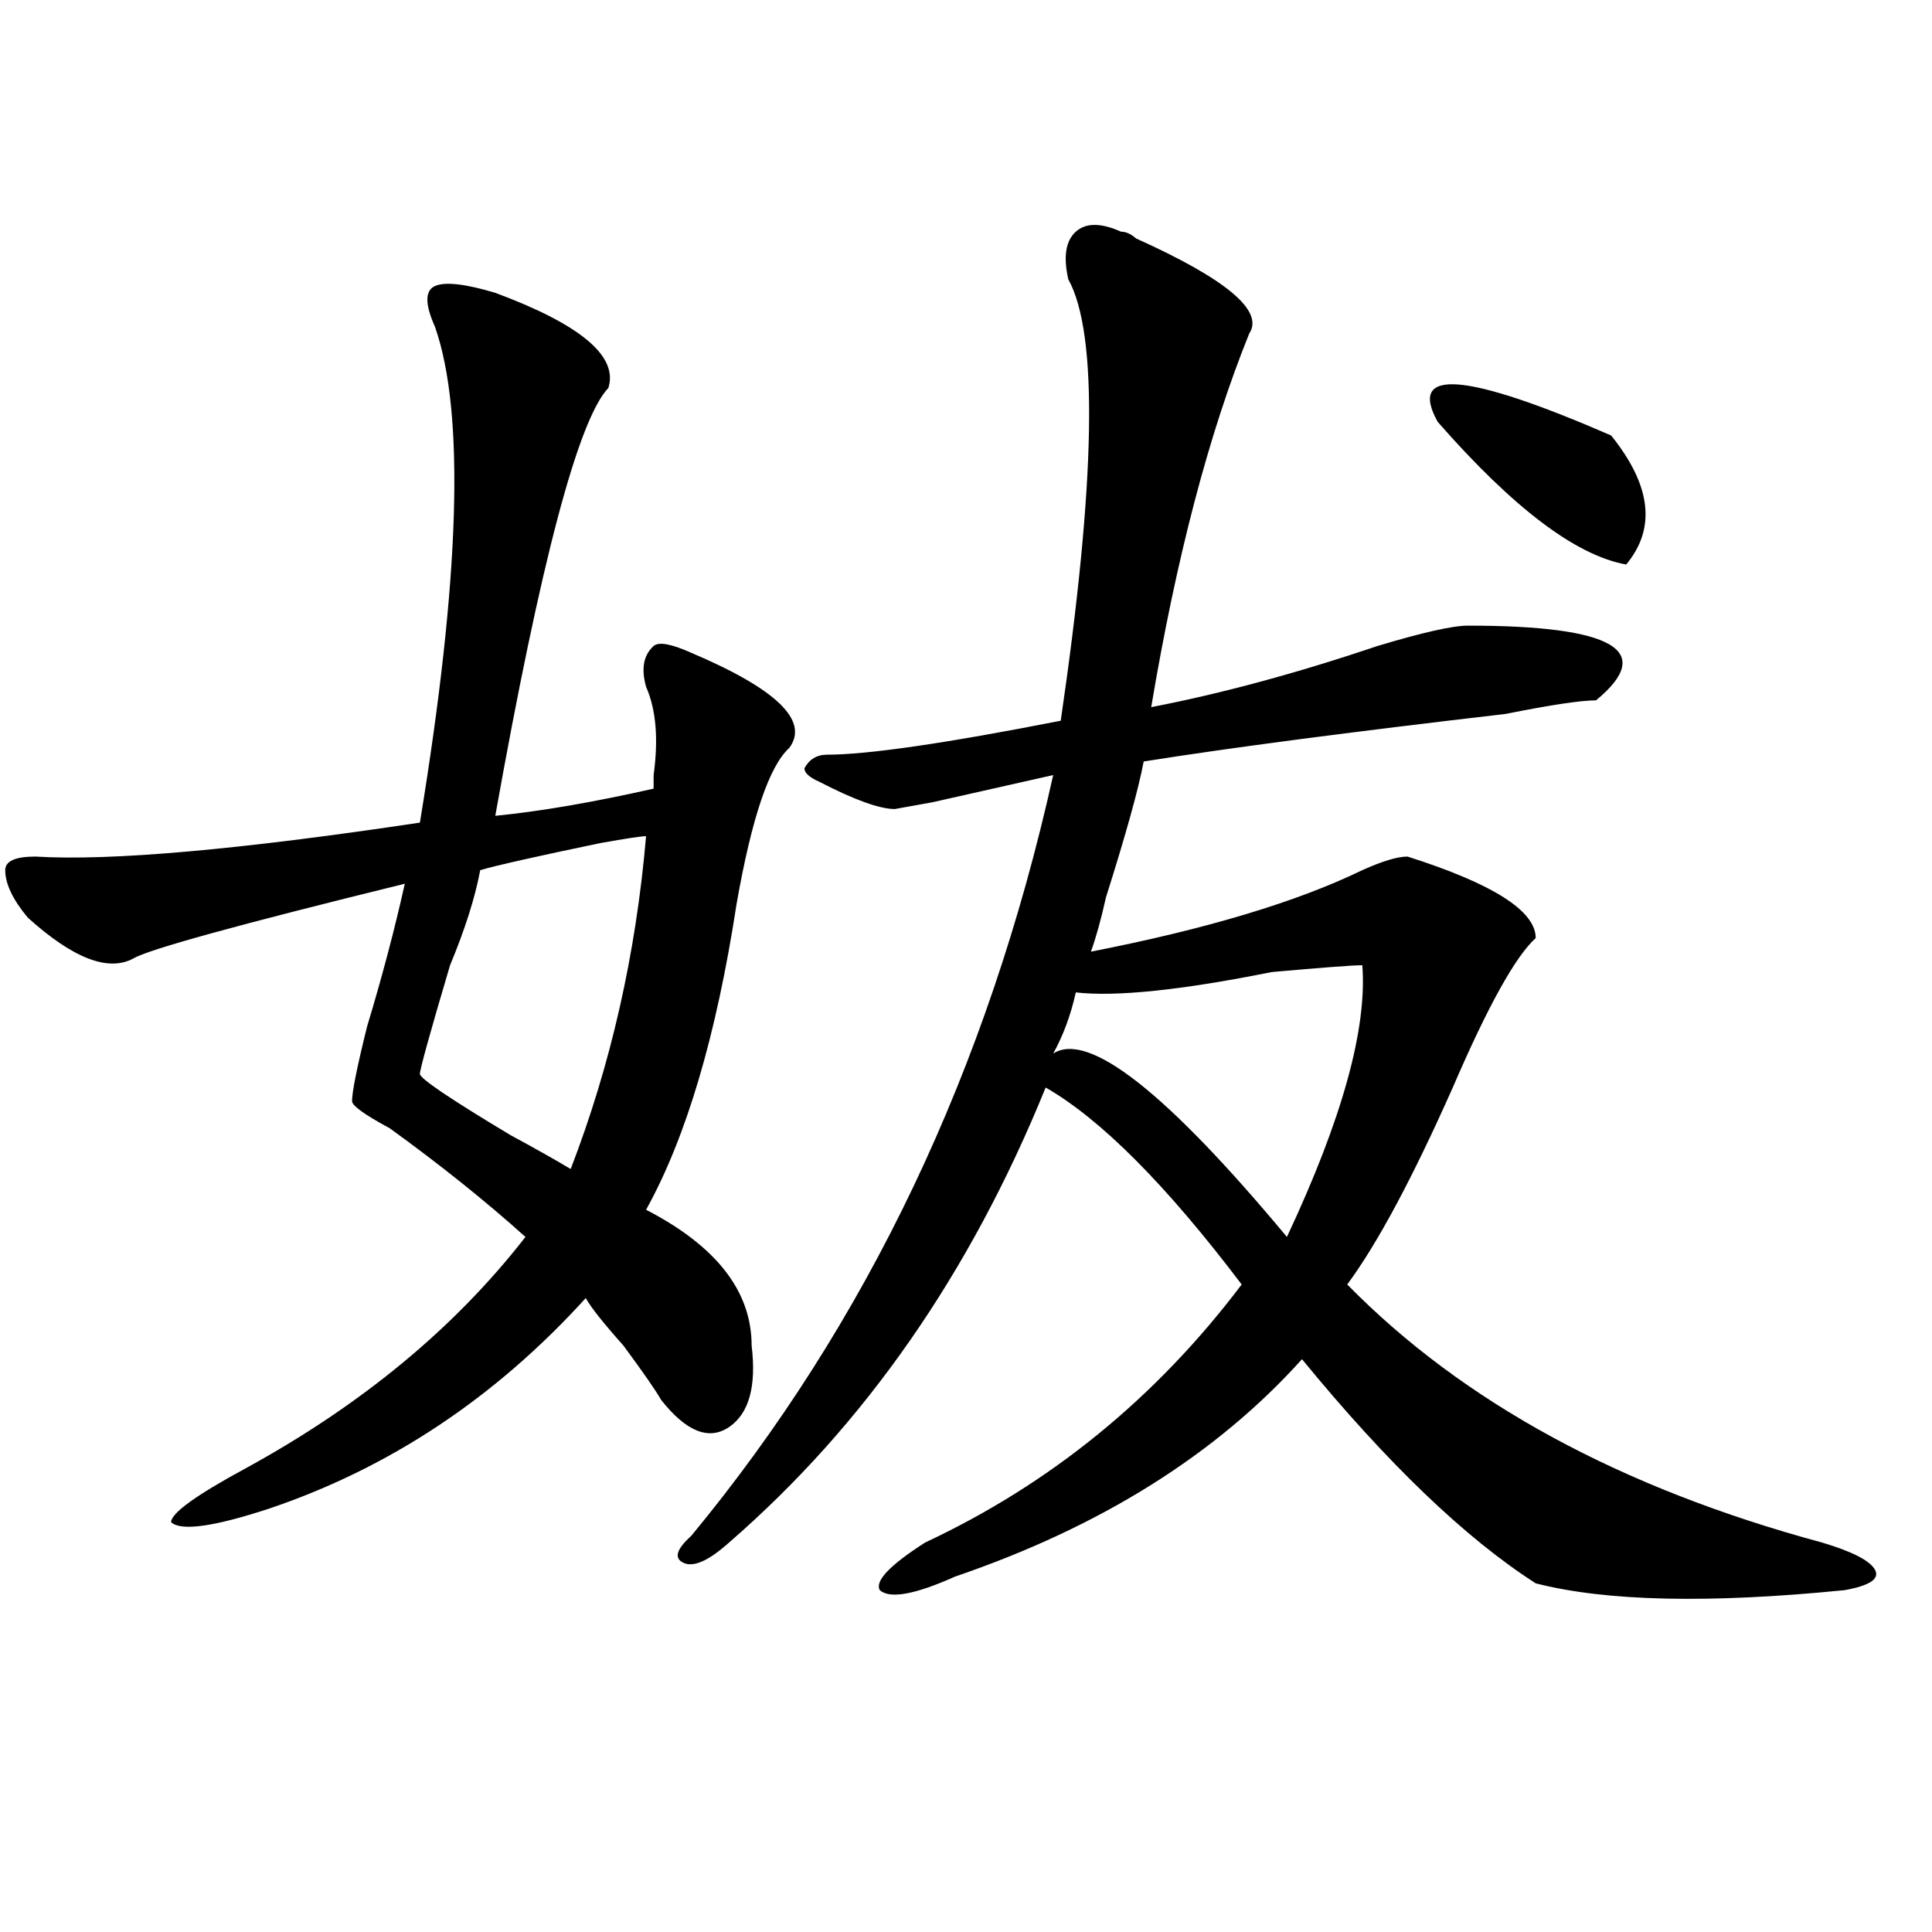 <?xml version="1.0" encoding="utf-8"?>
<!-- Generator: Adobe Illustrator 16.0.0, SVG Export Plug-In . SVG Version: 6.00 Build 0)  -->
<!DOCTYPE svg PUBLIC "-//W3C//DTD SVG 1.1//EN" "http://www.w3.org/Graphics/SVG/1.1/DTD/svg11.dtd">
<svg version="1.1" id="图层_1" xmlns="http://www.w3.org/2000/svg" xmlns:xlink="http://www.w3.org/1999/xlink" x="0px" y="0px"
	 width="1000px" height="1000px" viewBox="0 0 1000 1000" enable-background="new 0 0 1000 1000" xml:space="preserve">
<path d="M256.359,151.563c44.206,16.425,63.718,32.85,58.535,49.219c-15.609,16.425-35.121,90.253-58.535,221.484
	c23.414-2.307,50.73-7.031,81.949-14.063v-7.031c2.561-18.731,1.28-33.947-3.902-45.703c-2.622-9.338-1.342-16.369,3.902-21.094
	c2.561-2.307,9.085-1.153,19.512,3.516c44.206,18.787,61.096,35.156,50.73,49.219c-10.427,9.394-19.512,36.365-27.316,80.859
	c-10.427,68.006-26.036,120.74-46.828,158.203c36.401,18.787,54.633,42.188,54.633,70.313c2.561,21.094-1.342,35.156-11.707,42.188
	c-10.427,7.031-22.134,2.362-35.121-14.063c-2.622-4.669-9.146-14.063-19.512-28.125c-10.427-11.7-16.951-19.885-19.512-24.609
	c-46.828,51.581-101.461,87.891-163.898,108.984c-28.658,9.394-45.548,11.756-50.73,7.031c0-4.669,12.987-14.063,39.023-28.125
	c59.815-32.794,107.924-72.619,144.387-119.531c-20.854-18.731-44.268-37.463-70.242-56.25c-13.049-7.031-19.512-11.7-19.512-14.063
	c0-4.669,2.561-17.578,7.805-38.672c7.805-25.763,14.268-50.372,19.512-73.828c-85.852,21.094-132.68,34.003-140.484,38.672
	c-13.049,7.031-31.219,0-54.633-21.094c-7.805-9.338-11.707-17.578-11.707-24.609c0-4.669,5.183-7.031,15.609-7.031
	c39.023,2.362,105.363-3.516,199.02-17.578c20.792-126.563,23.414-212.091,7.805-256.641c-5.244-11.7-5.244-18.731,0-21.094
	C230.323,145.74,240.75,146.894,256.359,151.563z M334.406,432.813c-2.622,0-10.427,1.209-23.414,3.516
	c-33.841,7.031-54.633,11.756-62.438,14.063c-2.622,14.063-7.805,30.487-15.609,49.219c-10.427,35.156-15.609,53.943-15.609,56.25
	c0,2.362,15.609,12.909,46.828,31.641c12.987,7.031,23.414,12.909,31.219,17.578C316.175,551.19,329.162,493.787,334.406,432.813z
	 M580.254,119.922c2.561,0,5.183,1.209,7.805,3.516c46.828,21.094,66.34,37.519,58.535,49.219
	c-20.854,51.581-37.743,116.016-50.73,193.359c36.401-7.031,75.425-17.578,117.07-31.641c23.414-7.031,39.023-10.547,46.828-10.547
	c75.425,0,97.559,12.909,66.34,38.672c-7.805,0-23.414,2.362-46.828,7.031c-80.669,9.394-143.106,17.578-187.313,24.609
	c-2.622,14.063-9.146,37.519-19.512,70.313c-2.622,11.756-5.244,21.094-7.805,28.125c59.815-11.7,106.644-25.763,140.484-42.188
	c10.365-4.669,18.17-7.031,23.414-7.031c44.206,14.063,66.34,28.125,66.34,42.188c-10.427,9.394-24.756,35.156-42.926,77.344
	c-20.854,46.912-39.023,80.859-54.633,101.953c59.815,60.975,141.765,105.469,245.848,133.594
	c15.609,4.669,24.694,9.338,27.316,14.063c2.561,4.669-2.622,8.185-15.609,10.547c-70.242,7.031-123.595,5.822-159.996-3.516
	c-36.463-23.4-76.767-62.072-120.973-116.016c-44.268,49.219-104.083,86.737-179.508,112.5c-20.854,9.338-33.841,11.7-39.023,7.031
	c-2.622-4.725,5.183-12.909,23.414-24.609c64.998-30.432,119.631-74.981,163.898-133.594
	c-39.023-51.525-72.864-85.528-101.461-101.953c-39.023,96.131-93.656,174.628-163.898,235.547
	c-10.427,9.338-18.231,12.854-23.414,10.547c-5.244-2.362-3.902-7.031,3.902-14.063c91.034-110.138,153.472-241.369,187.313-393.75
	c-20.854,4.725-41.646,9.394-62.438,14.063l-19.512,3.516c-7.805,0-20.854-4.669-39.023-14.063
	c-5.244-2.307-7.805-4.669-7.805-7.031c2.561-4.669,6.463-7.031,11.707-7.031c20.792,0,61.096-5.822,120.973-17.578
	c18.17-124.2,19.512-200.391,3.902-228.516c-2.622-11.7-1.342-19.885,3.902-24.609C562.022,115.253,569.827,115.253,580.254,119.922
	z M705.129,499.609c-5.244,0-20.854,1.209-46.828,3.516c-46.828,9.394-80.669,12.909-101.461,10.547
	c-2.622,11.756-6.524,22.303-11.707,31.641c18.17-11.7,58.535,19.94,120.973,94.922
	C694.702,579.315,707.689,532.459,705.129,499.609z M833.906,225.391c20.792,25.818,23.414,48.065,7.805,66.797
	c-26.036-4.669-58.535-29.278-97.559-73.828C728.543,190.234,758.42,192.597,833.906,225.391z"/>
</svg>

